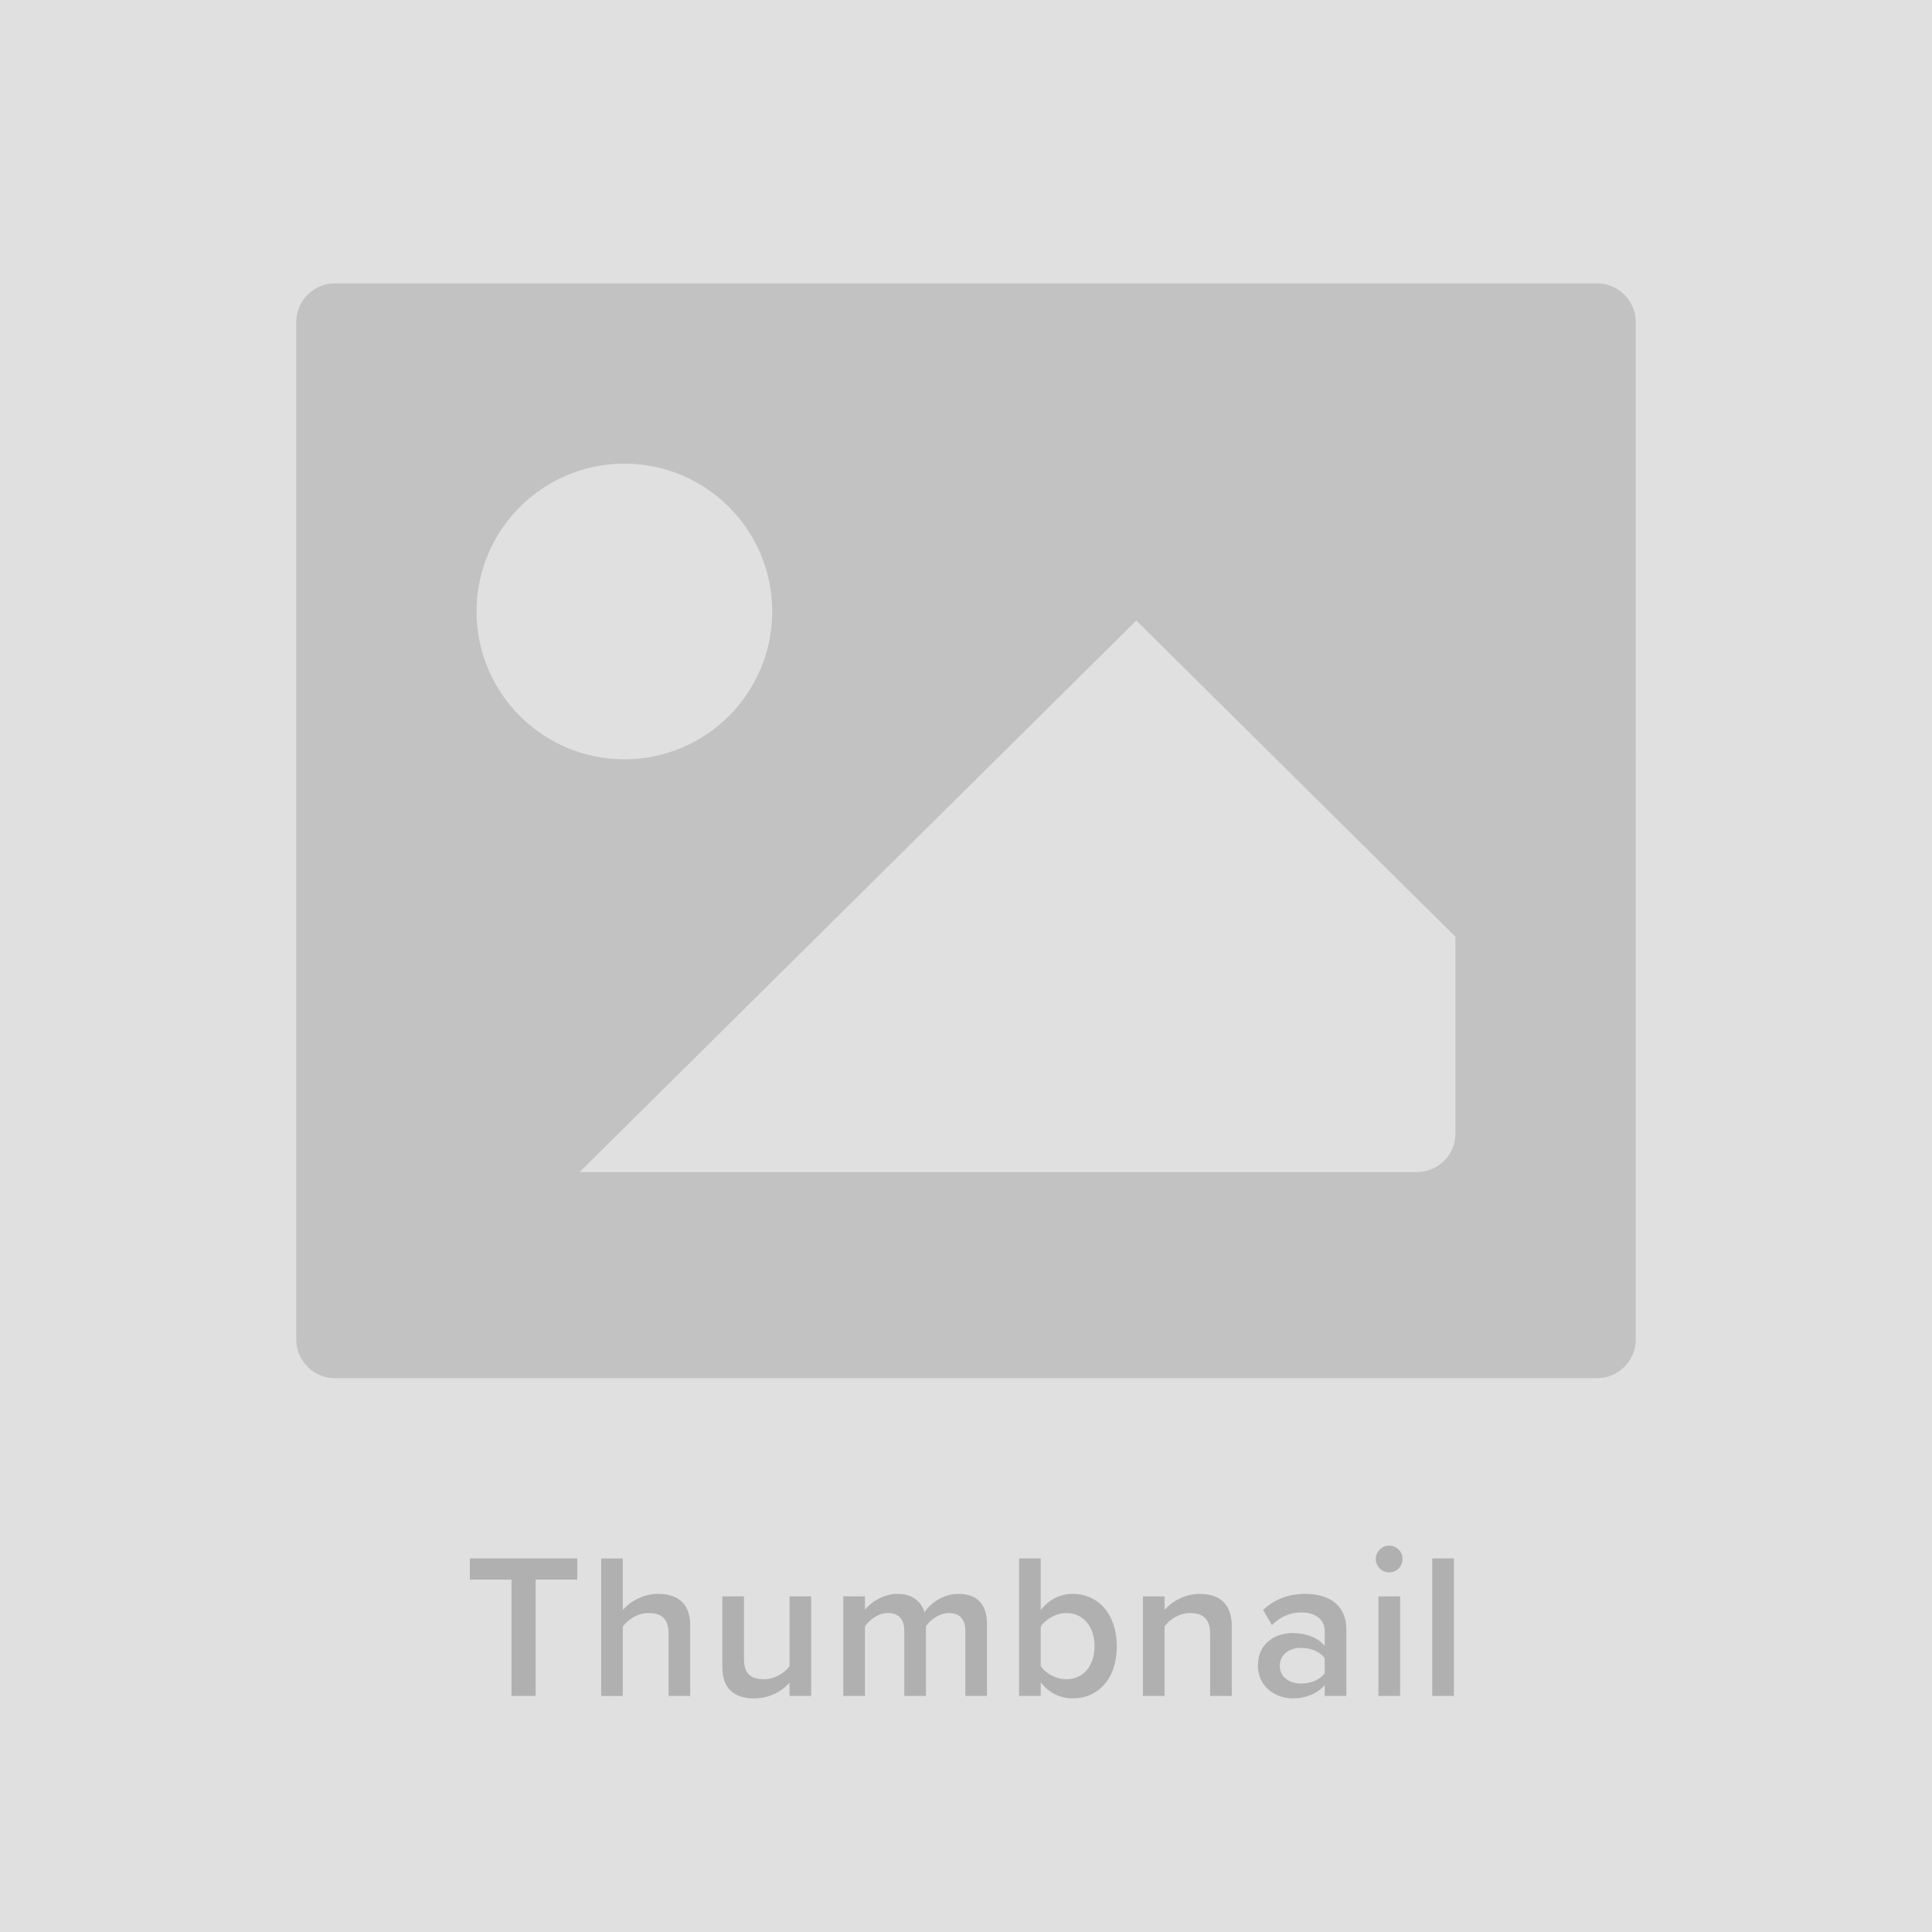 <?xml version="1.0" encoding="utf-8"?>
<!-- Generator: Adobe Illustrator 16.2.1, SVG Export Plug-In . SVG Version: 6.00 Build 0)  -->
<!DOCTYPE svg PUBLIC "-//W3C//DTD SVG 1.1//EN" "http://www.w3.org/Graphics/SVG/1.1/DTD/svg11.dtd">
<svg version="1.1" id="Layer_1" xmlns="http://www.w3.org/2000/svg" xmlns:xlink="http://www.w3.org/1999/xlink" x="0px" y="0px"
	 width="150px" height="150px" viewBox="0 0 150 150" enable-background="new 0 0 150 150" xml:space="preserve">
<rect fill="#E0E0E0" width="150" height="150"/>
<g>
	<g>
		<path fill="#B0B0B0" d="M39.714,131.672v-9.027H36.48v-1.647h8.339v1.647h-3.232v9.027H39.714z"/>
		<path fill="#B0B0B0" d="M51.906,131.672v-4.865c0-1.201-0.624-1.568-1.568-1.568c-0.849,0-1.585,0.513-1.984,1.039v5.396h-1.681     v-10.676h1.681v4.001c0.512-0.607,1.521-1.249,2.736-1.249c1.665,0,2.497,0.865,2.497,2.449v5.475L51.906,131.672L51.906,131.672z     "/>
		<path fill="#B0B0B0" d="M61.298,131.672v-1.023c-0.561,0.623-1.521,1.216-2.737,1.216c-1.665,0-2.48-0.863-2.48-2.448v-5.475     h1.681v4.865c0,1.201,0.607,1.568,1.552,1.568c0.849,0,1.585-0.48,1.985-1.008v-5.426h1.681v7.729L61.298,131.672L61.298,131.672z     "/>
		<path fill="#B0B0B0" d="M74.948,131.672v-5.042c0-0.833-0.368-1.394-1.265-1.394c-0.752,0-1.457,0.529-1.793,1.024v5.41h-1.68     v-5.042c0-0.833-0.368-1.393-1.28-1.393c-0.736,0-1.425,0.527-1.776,1.039v5.396h-1.681v-7.729h1.681v1.056     c0.319-0.479,1.344-1.249,2.513-1.249c1.152,0,1.856,0.576,2.112,1.426c0.448-0.705,1.473-1.426,2.626-1.426     c1.424,0,2.225,0.77,2.225,2.338v5.586H74.948z"/>
		<path fill="#B0B0B0" d="M79.121,131.672v-10.676h1.681v4.018c0.607-0.815,1.505-1.266,2.48-1.266c1.985,0,3.426,1.568,3.426,4.066     c0,2.545-1.457,4.049-3.426,4.049c-1.009,0-1.89-0.479-2.48-1.248v1.057H79.121z M82.786,130.375c1.345,0,2.192-1.057,2.192-2.561     c0-1.506-0.849-2.578-2.192-2.578c-0.784,0-1.616,0.479-1.984,1.058v3.058C81.17,129.928,82.002,130.375,82.786,130.375z"/>
		<path fill="#B0B0B0" d="M93.954,131.672v-4.834c0-1.201-0.608-1.602-1.554-1.602c-0.863,0-1.601,0.514-1.983,1.041v5.395h-1.681     v-7.73h1.681v1.057c0.513-0.607,1.504-1.249,2.722-1.249c1.664,0,2.496,0.896,2.496,2.481v5.441H93.954z"/>
		<path fill="#B0B0B0" d="M102.85,131.672v-0.832c-0.576,0.656-1.473,1.023-2.496,1.023c-1.266,0-2.689-0.848-2.689-2.562     c0-1.776,1.425-2.513,2.689-2.513c1.039,0,1.937,0.336,2.496,0.992v-1.152c0-0.896-0.736-1.439-1.809-1.439     c-0.864,0-1.617,0.319-2.289,0.977l-0.688-1.169c0.896-0.849,2.017-1.249,3.248-1.249c1.713,0,3.219,0.721,3.219,2.802v5.122     H102.85z M102.85,129.911v-1.169c-0.385-0.527-1.104-0.801-1.841-0.801c-0.944,0-1.647,0.545-1.647,1.394     c0,0.833,0.703,1.376,1.647,1.376C101.745,130.711,102.465,130.439,102.85,129.911z"/>
		<path fill="#B0B0B0" d="M106.814,121.04c0-0.576,0.48-1.04,1.041-1.04c0.576,0,1.041,0.464,1.041,1.04s-0.465,1.04-1.041,1.04     C107.296,122.08,106.814,121.616,106.814,121.04z M107.023,131.672v-7.73h1.682v7.73H107.023z"/>
		<path fill="#B0B0B0" d="M111.199,131.672v-10.676h1.681v10.676H111.199z"/>
	</g>
</g>
<path fill="#C2C2C2" d="M124,22H26c-1.65,0-3,1.35-3,3v79c0,1.65,1.35,3,3,3h98c1.65,0,3-1.35,3-3V25C127,23.35,125.65,22,124,22z    M37,47.475c0-6.339,5.139-11.477,11.477-11.477s11.477,5.138,11.477,11.477c0,6.338-5.139,11.477-11.477,11.477   S37,53.813,37,47.475z M113,88c0,1.658-1.342,3-3,3H45l43.223-42.822L113,72.728V88z"/>
</svg>
